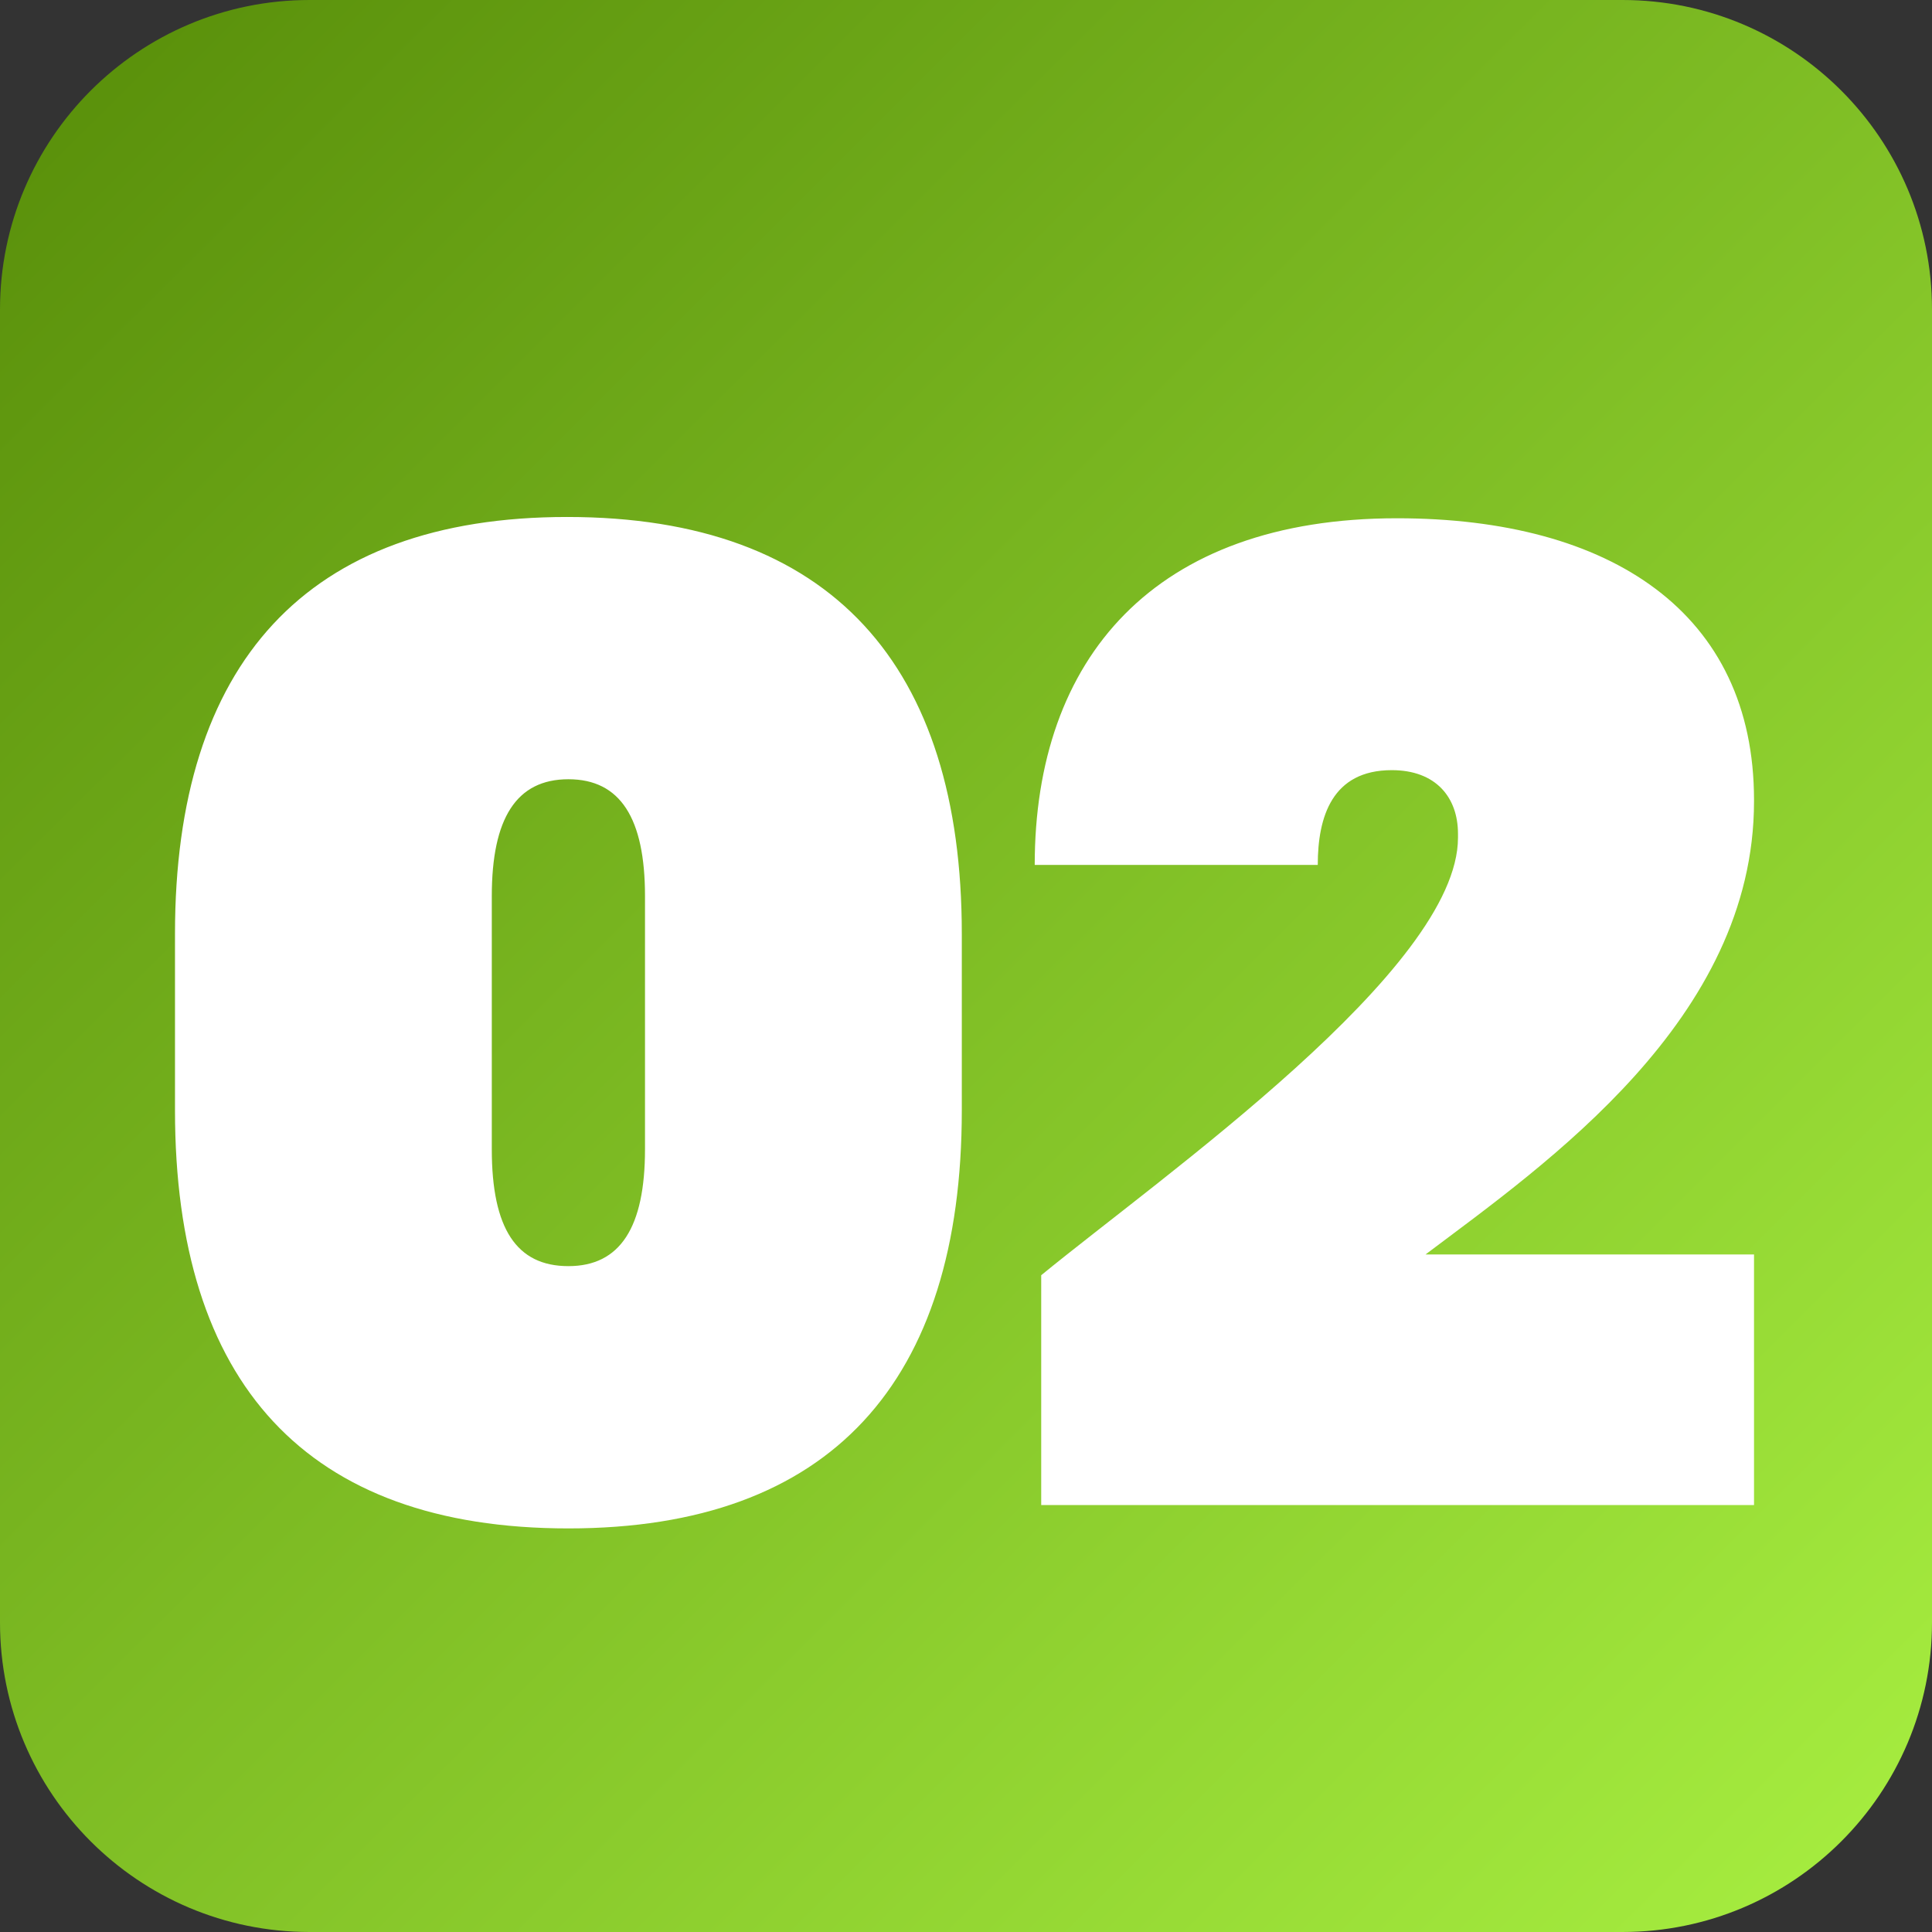 <svg width="181" height="181" viewBox="0 0 181 181" fill="none" xmlns="http://www.w3.org/2000/svg">
<rect x="0" y="0" width="181" height="181" fill="#333333" stroke="none"/>
<g clip-path="url(#clip0_46_49)">
<path d="M152 0H29C12.984 0 0 12.984 0 29V152C0 168.016 12.984 181 29 181H152C168.016 181 181 168.016 181 152V29C181 12.984 168.016 0 152 0Z" fill="url(#paint0_linear_46_49)"/>
<path d="M53.25 143.19C28.679 143.19 16.394 129.566 16.394 104.022V87.479C16.394 62.178 28.679 48.433 53.129 48.433C77.943 48.433 90.107 62.421 90.107 87.479V104.022C90.107 129.444 77.822 143.19 53.25 143.19ZM53.25 118.618C58.116 118.618 60.427 114.969 60.427 107.671V83.951C60.427 76.653 58.116 73.004 53.25 73.004C48.385 73.004 46.074 76.653 46.074 83.951V107.671C46.074 115.091 48.385 118.618 53.25 118.618ZM164.326 141H97.546V119.47C108.98 110.104 136.592 90.763 136.592 78.478V78.113C136.592 74.707 134.524 72.152 130.389 72.152C124.793 72.152 123.455 76.531 123.455 81.032H96.938C96.938 61.691 108.129 48.554 130.875 48.554C150.946 48.554 164.326 57.434 164.326 74.95V75.072C164.326 95.507 144.864 109.009 133.551 117.524H164.326V141Z" fill="white"/>
</g>
<defs>
<linearGradient id="paint0_linear_46_49" x1="0" y1="0" x2="187" y2="187.5" gradientUnits="userSpaceOnUse">
<stop stop-color="#578D09"/>
<stop offset="1" stop-color="#ABF343"/>
</linearGradient>
<clipPath id="clip0_46_49">
<rect width="181" height="181" fill="white"/>
</clipPath>
</defs>
</svg>
